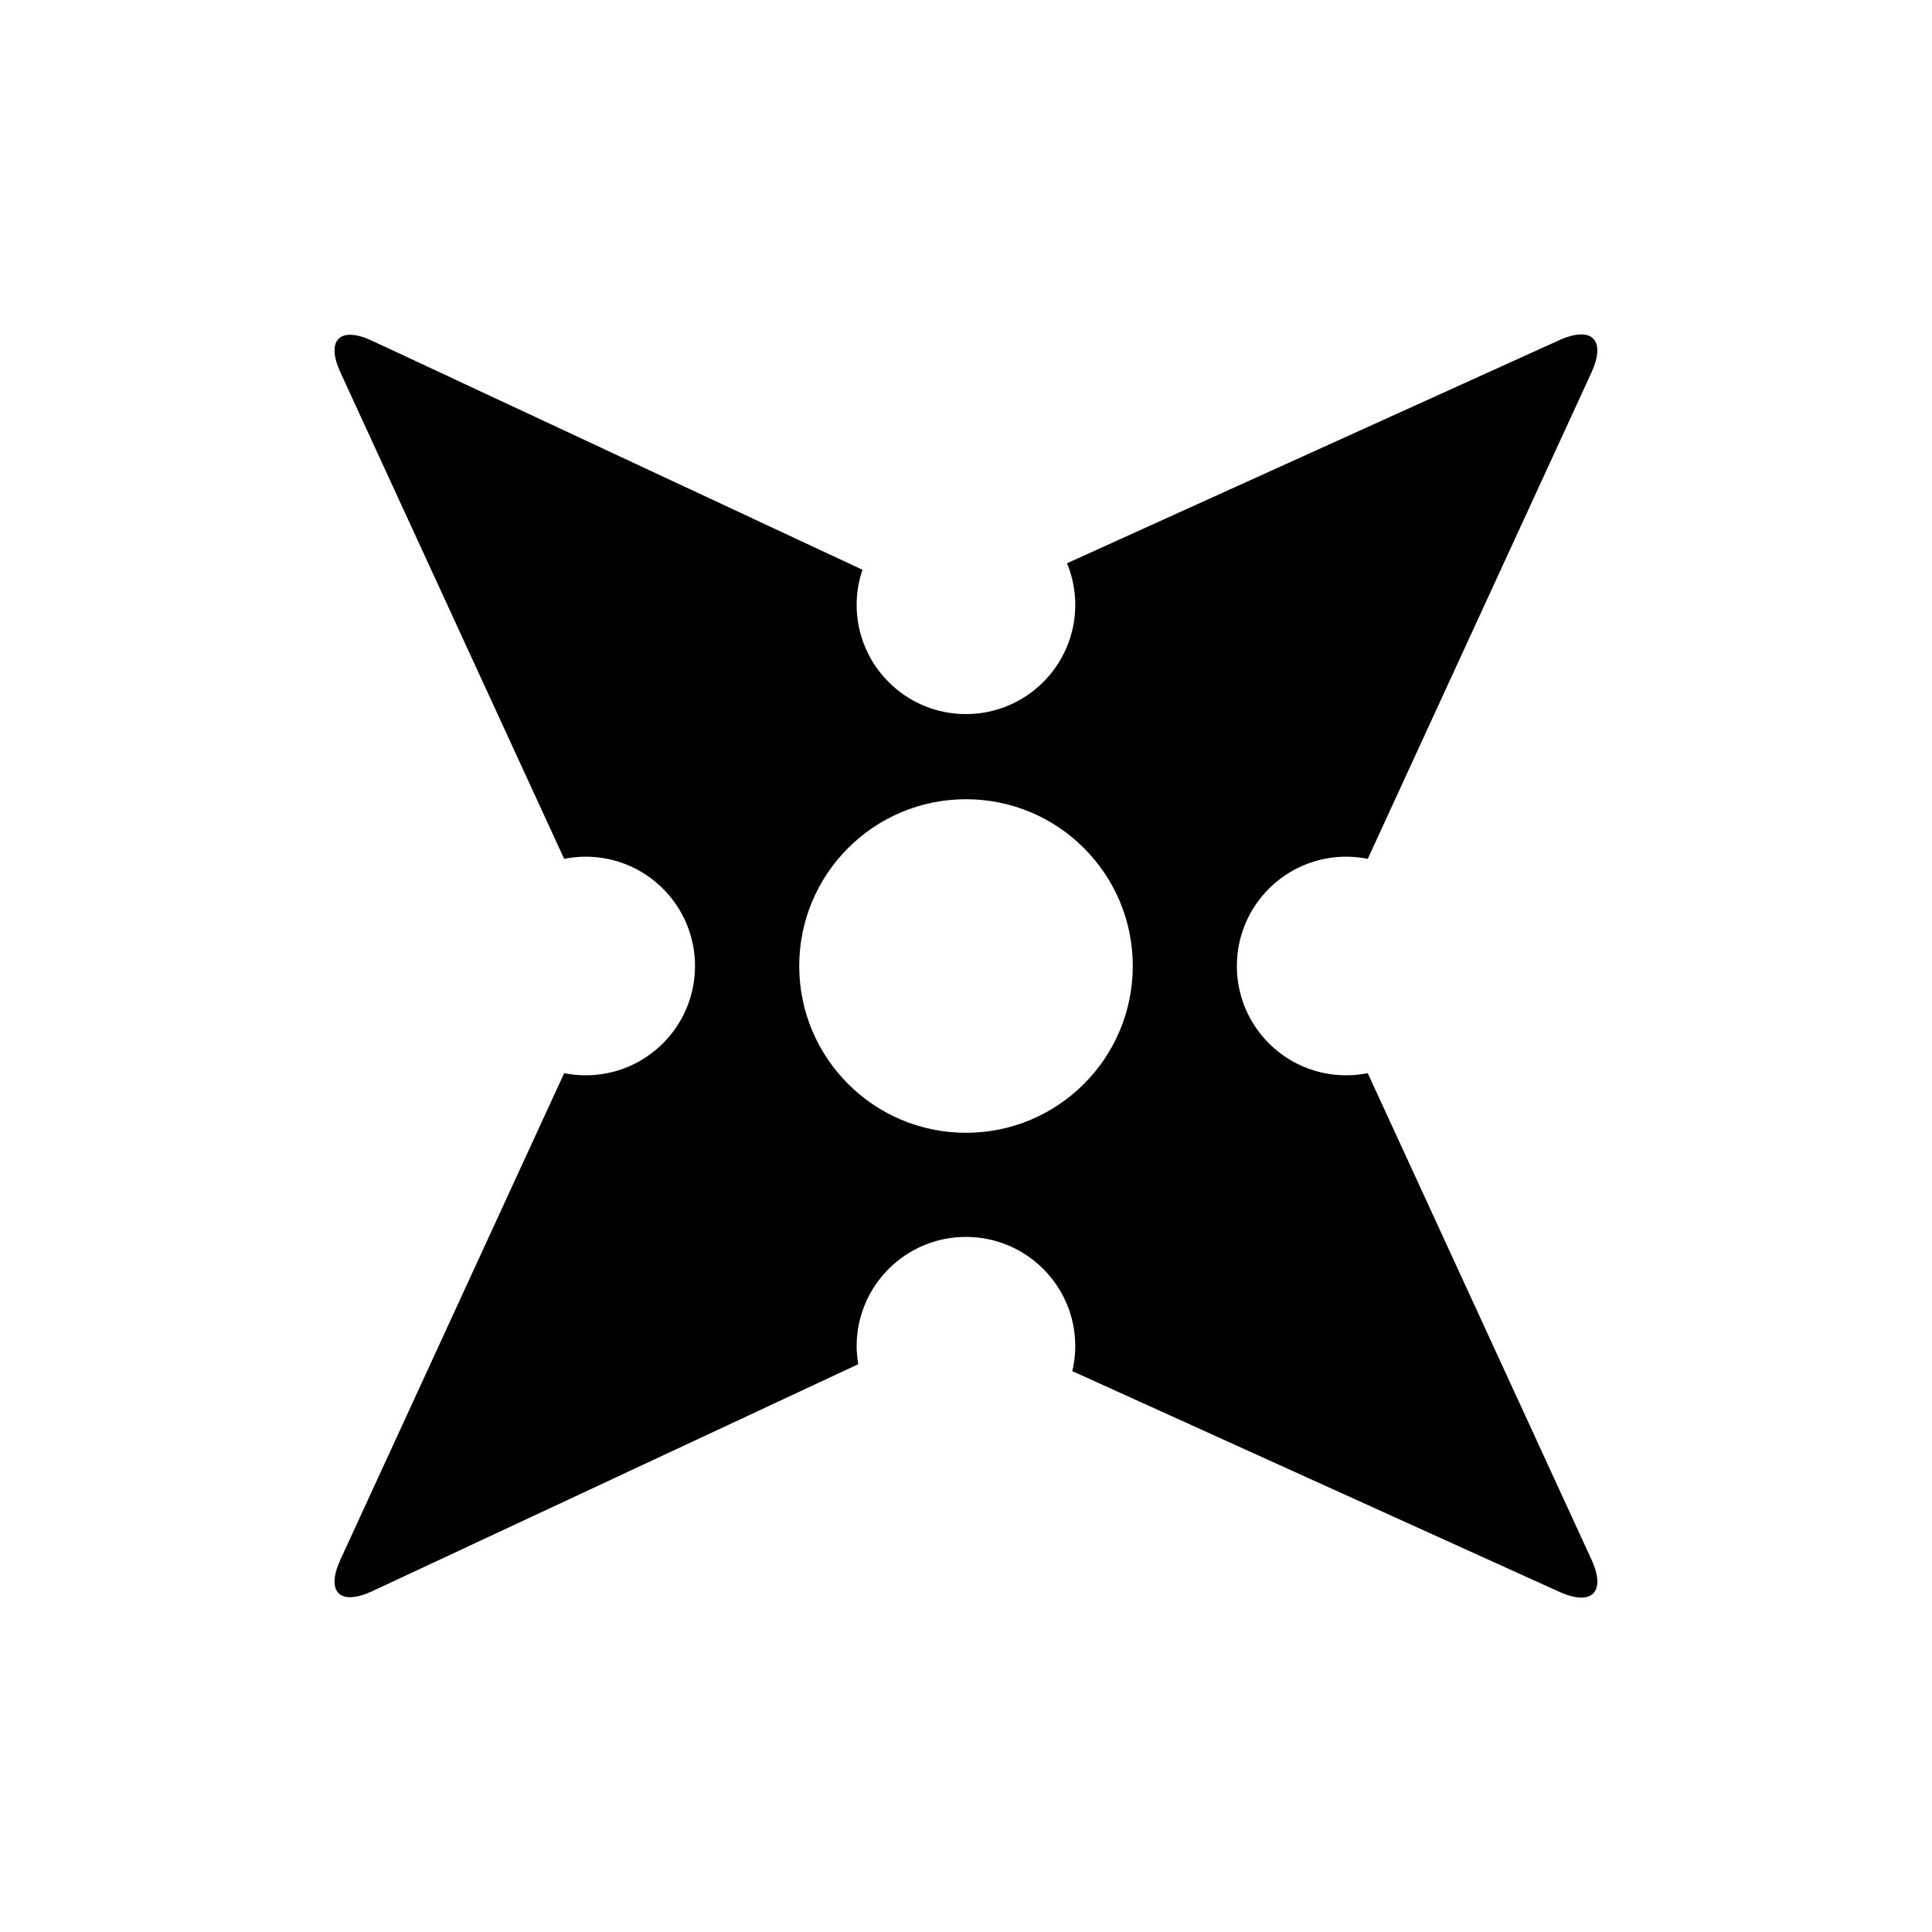 <?xml version="1.0" encoding="UTF-8"?>
<!-- Uploaded to: ICON Repo, www.iconrepo.com, Generator: ICON Repo Mixer Tools -->
<svg fill="#000000" width="800px" height="800px" version="1.1" viewBox="144 144 512 512" xmlns="http://www.w3.org/2000/svg">
 <path d="m506.47 428.4c-1.844 0.367-3.754 0.57-5.719 0.57-16 0-28.969-12.969-28.969-28.969s12.969-28.969 28.969-28.969c1.965 0 3.875 0.203 5.719 0.57l59.277-128.87c3.965-8.645 0.133-12.5-8.531-8.574l-130.44 59.109c1.391 3.394 2.18 7.109 2.18 11.008 0 16-12.969 28.969-28.969 28.969s-28.969-12.969-28.969-28.969c0-3.254 0.559-6.367 1.547-9.281l-129.89-60.66c-8.621-4.027-12.418-0.246-8.445 8.398l59.277 128.87c1.848-0.367 3.754-0.57 5.707-0.57 16 0 28.969 12.969 28.969 28.969s-12.969 28.969-28.969 28.969c-1.953 0-3.863-0.203-5.707-0.562l-59.27 128.86c-3.981 8.645-0.176 12.426 8.445 8.398l128.76-60.133c-0.258-1.555-0.422-3.148-0.422-4.773 0-16 12.969-28.969 28.969-28.969s28.969 12.969 28.969 28.969c0 2.273-0.297 4.481-0.777 6.606l129.04 58.477c8.676 3.926 12.5 0.07 8.523-8.574zm-106.47 15.801c-24.41 0-44.195-19.801-44.195-44.199 0-24.41 19.789-44.199 44.195-44.199 24.414 0 44.199 19.789 44.199 44.199-0.012 24.414-19.785 44.199-44.199 44.199z"/>
</svg>